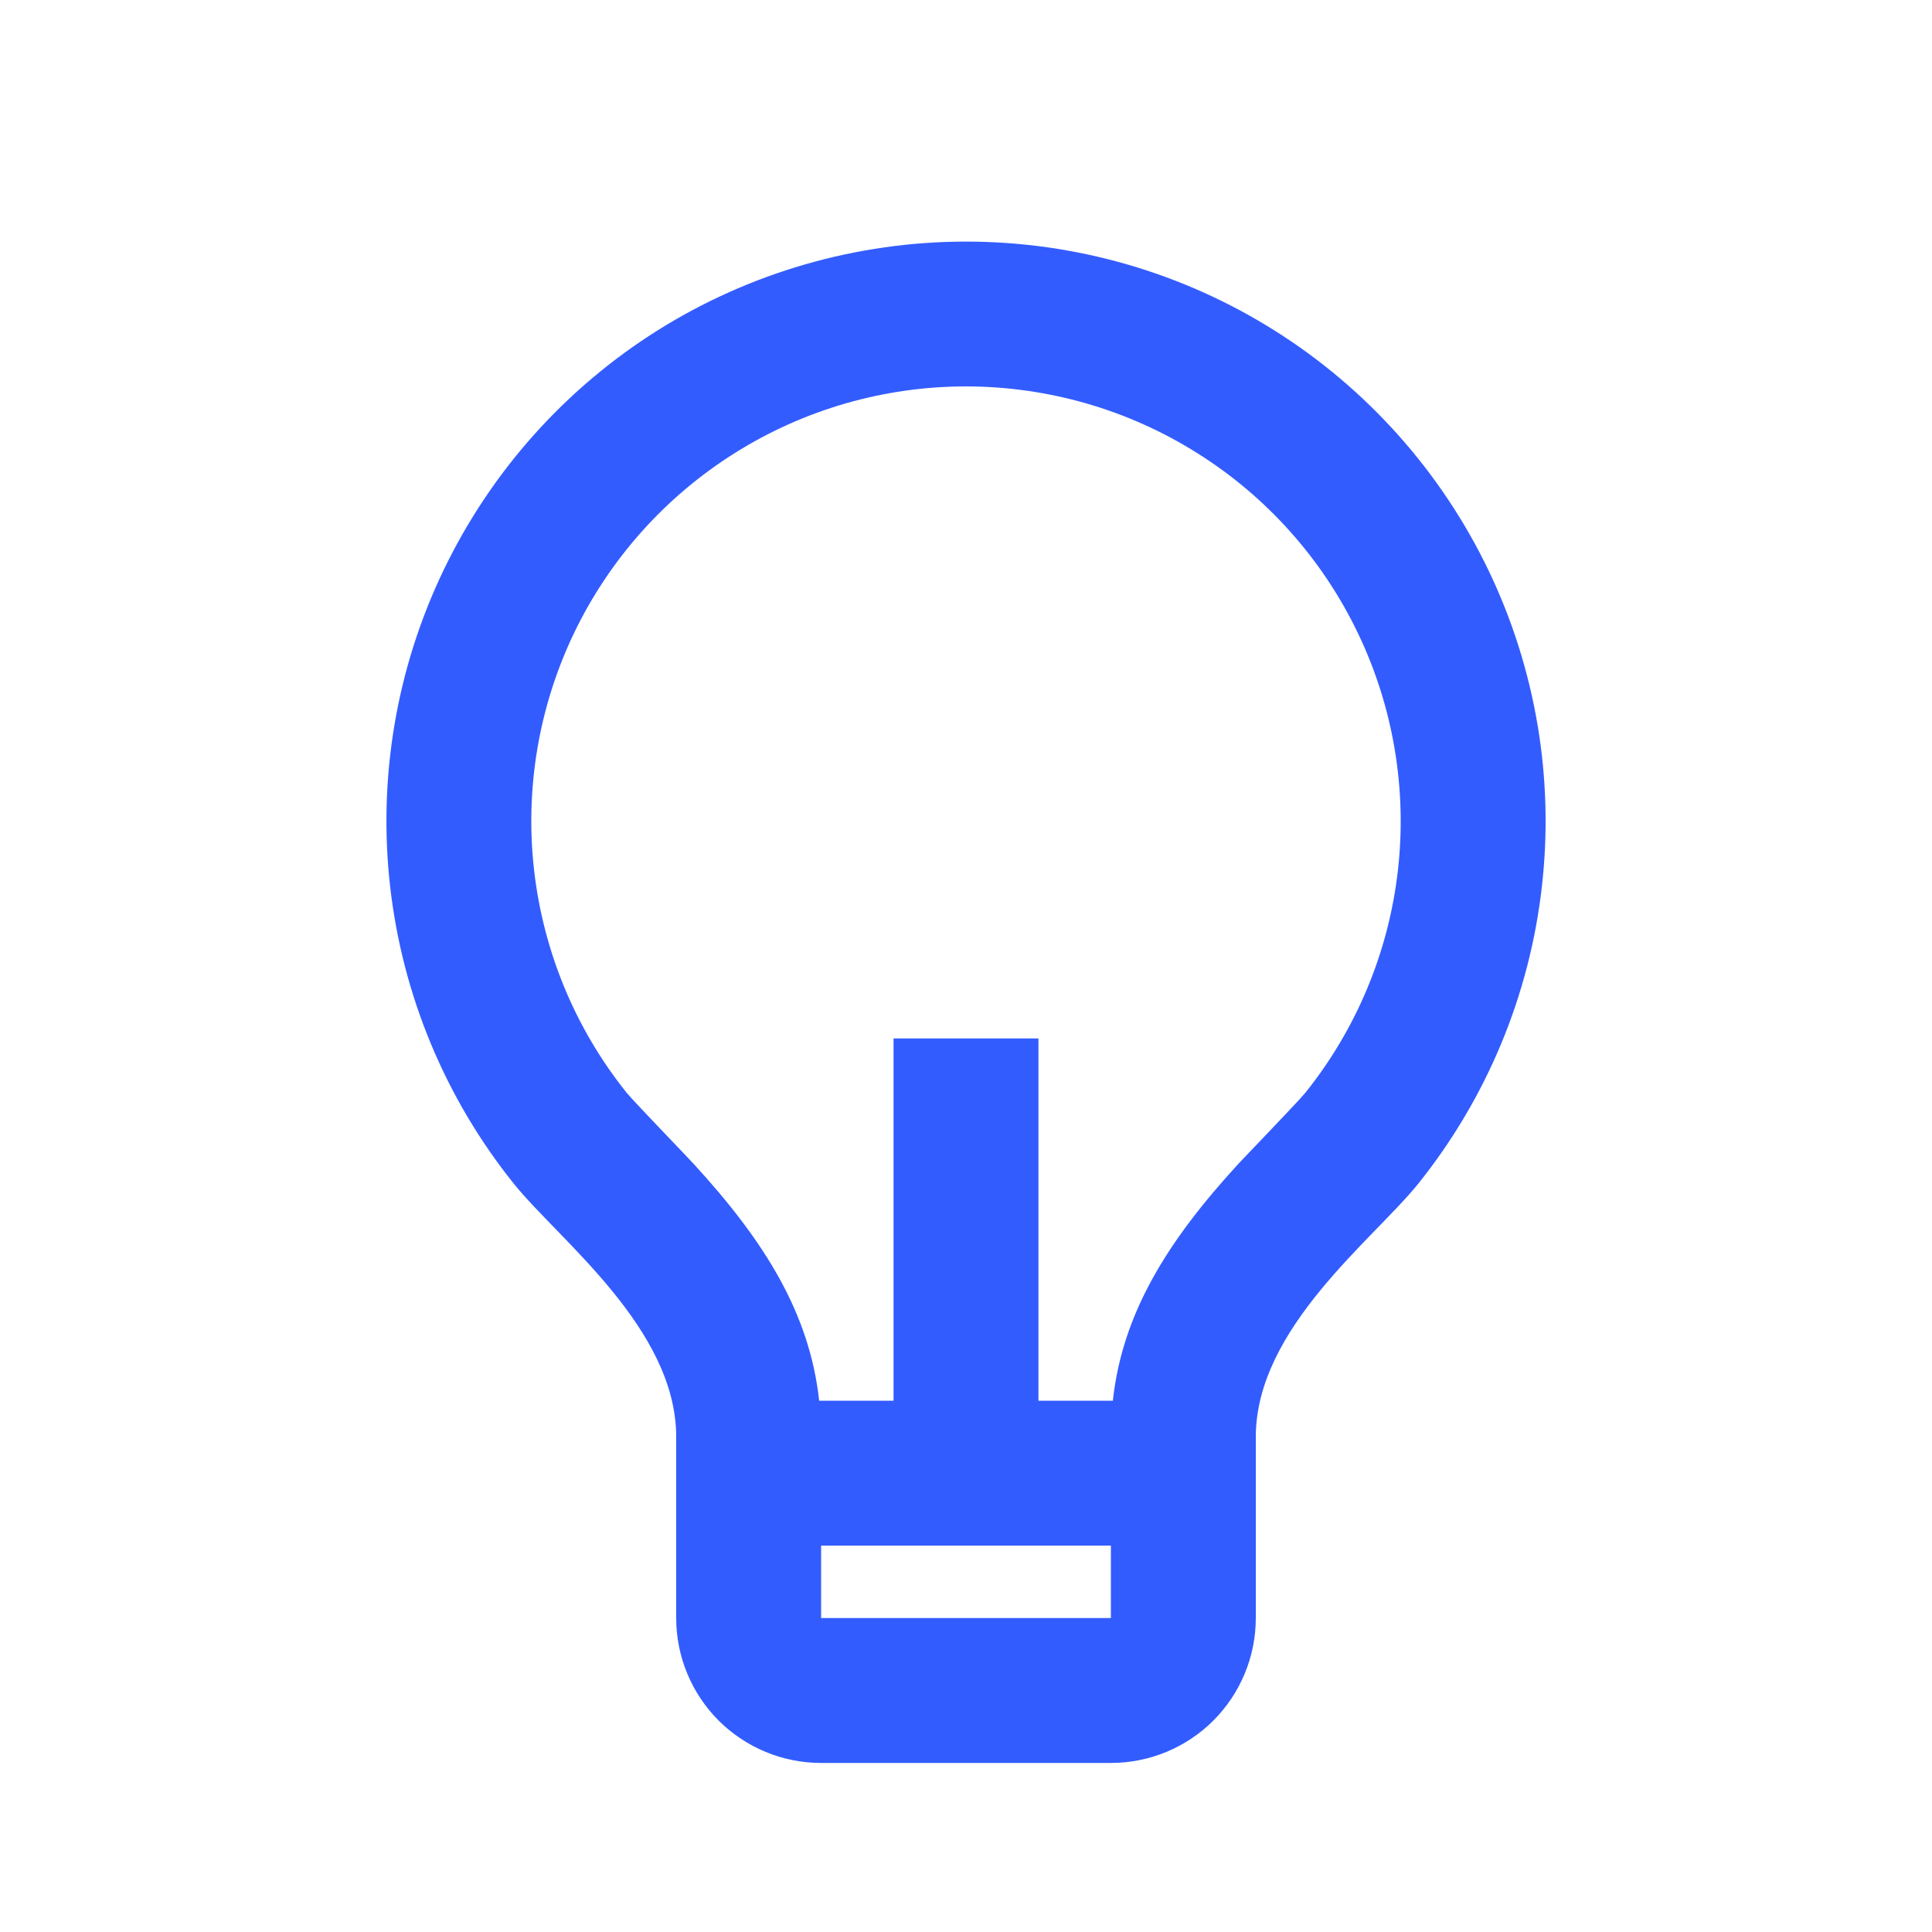 <svg xmlns="http://www.w3.org/2000/svg" fill="none" viewBox="0 0 20 20" height="20" width="20">
<path fill="#335CFF" d="M8.48 14.5H9.25V10.75H10.75V14.5H11.52C11.619 13.598 12.079 12.854 12.825 12.042C12.91 11.951 13.449 11.392 13.513 11.312C14.043 10.651 14.375 9.853 14.471 9.011C14.567 8.168 14.423 7.316 14.056 6.552C13.689 5.788 13.114 5.143 12.396 4.692C11.679 4.24 10.849 4.001 10.001 4C9.153 4 8.323 4.239 7.605 4.691C6.887 5.142 6.312 5.786 5.944 6.55C5.577 7.314 5.433 8.166 5.529 9.009C5.625 9.851 5.956 10.649 6.486 11.311C6.55 11.391 7.091 11.951 7.174 12.041C7.921 12.854 8.381 13.598 8.48 14.5V14.5ZM8.5 16V16.75H11.5V16H8.5ZM5.316 12.25C4.609 11.367 4.167 10.303 4.039 9.18C3.911 8.057 4.102 6.921 4.592 5.902C5.082 4.883 5.849 4.023 6.806 3.421C7.763 2.82 8.871 2.501 10.001 2.501C11.131 2.501 12.239 2.82 13.195 3.422C14.152 4.024 14.919 4.885 15.409 5.904C15.898 6.923 16.09 8.059 15.961 9.182C15.833 10.305 15.39 11.369 14.683 12.252C14.218 12.831 13 13.75 13 14.875V16.75C13 17.148 12.842 17.529 12.561 17.811C12.28 18.092 11.898 18.25 11.5 18.25H8.5C8.102 18.25 7.721 18.092 7.439 17.811C7.158 17.529 7 17.148 7 16.75V14.875C7 13.75 5.781 12.831 5.316 12.25Z"></path>
</svg>
